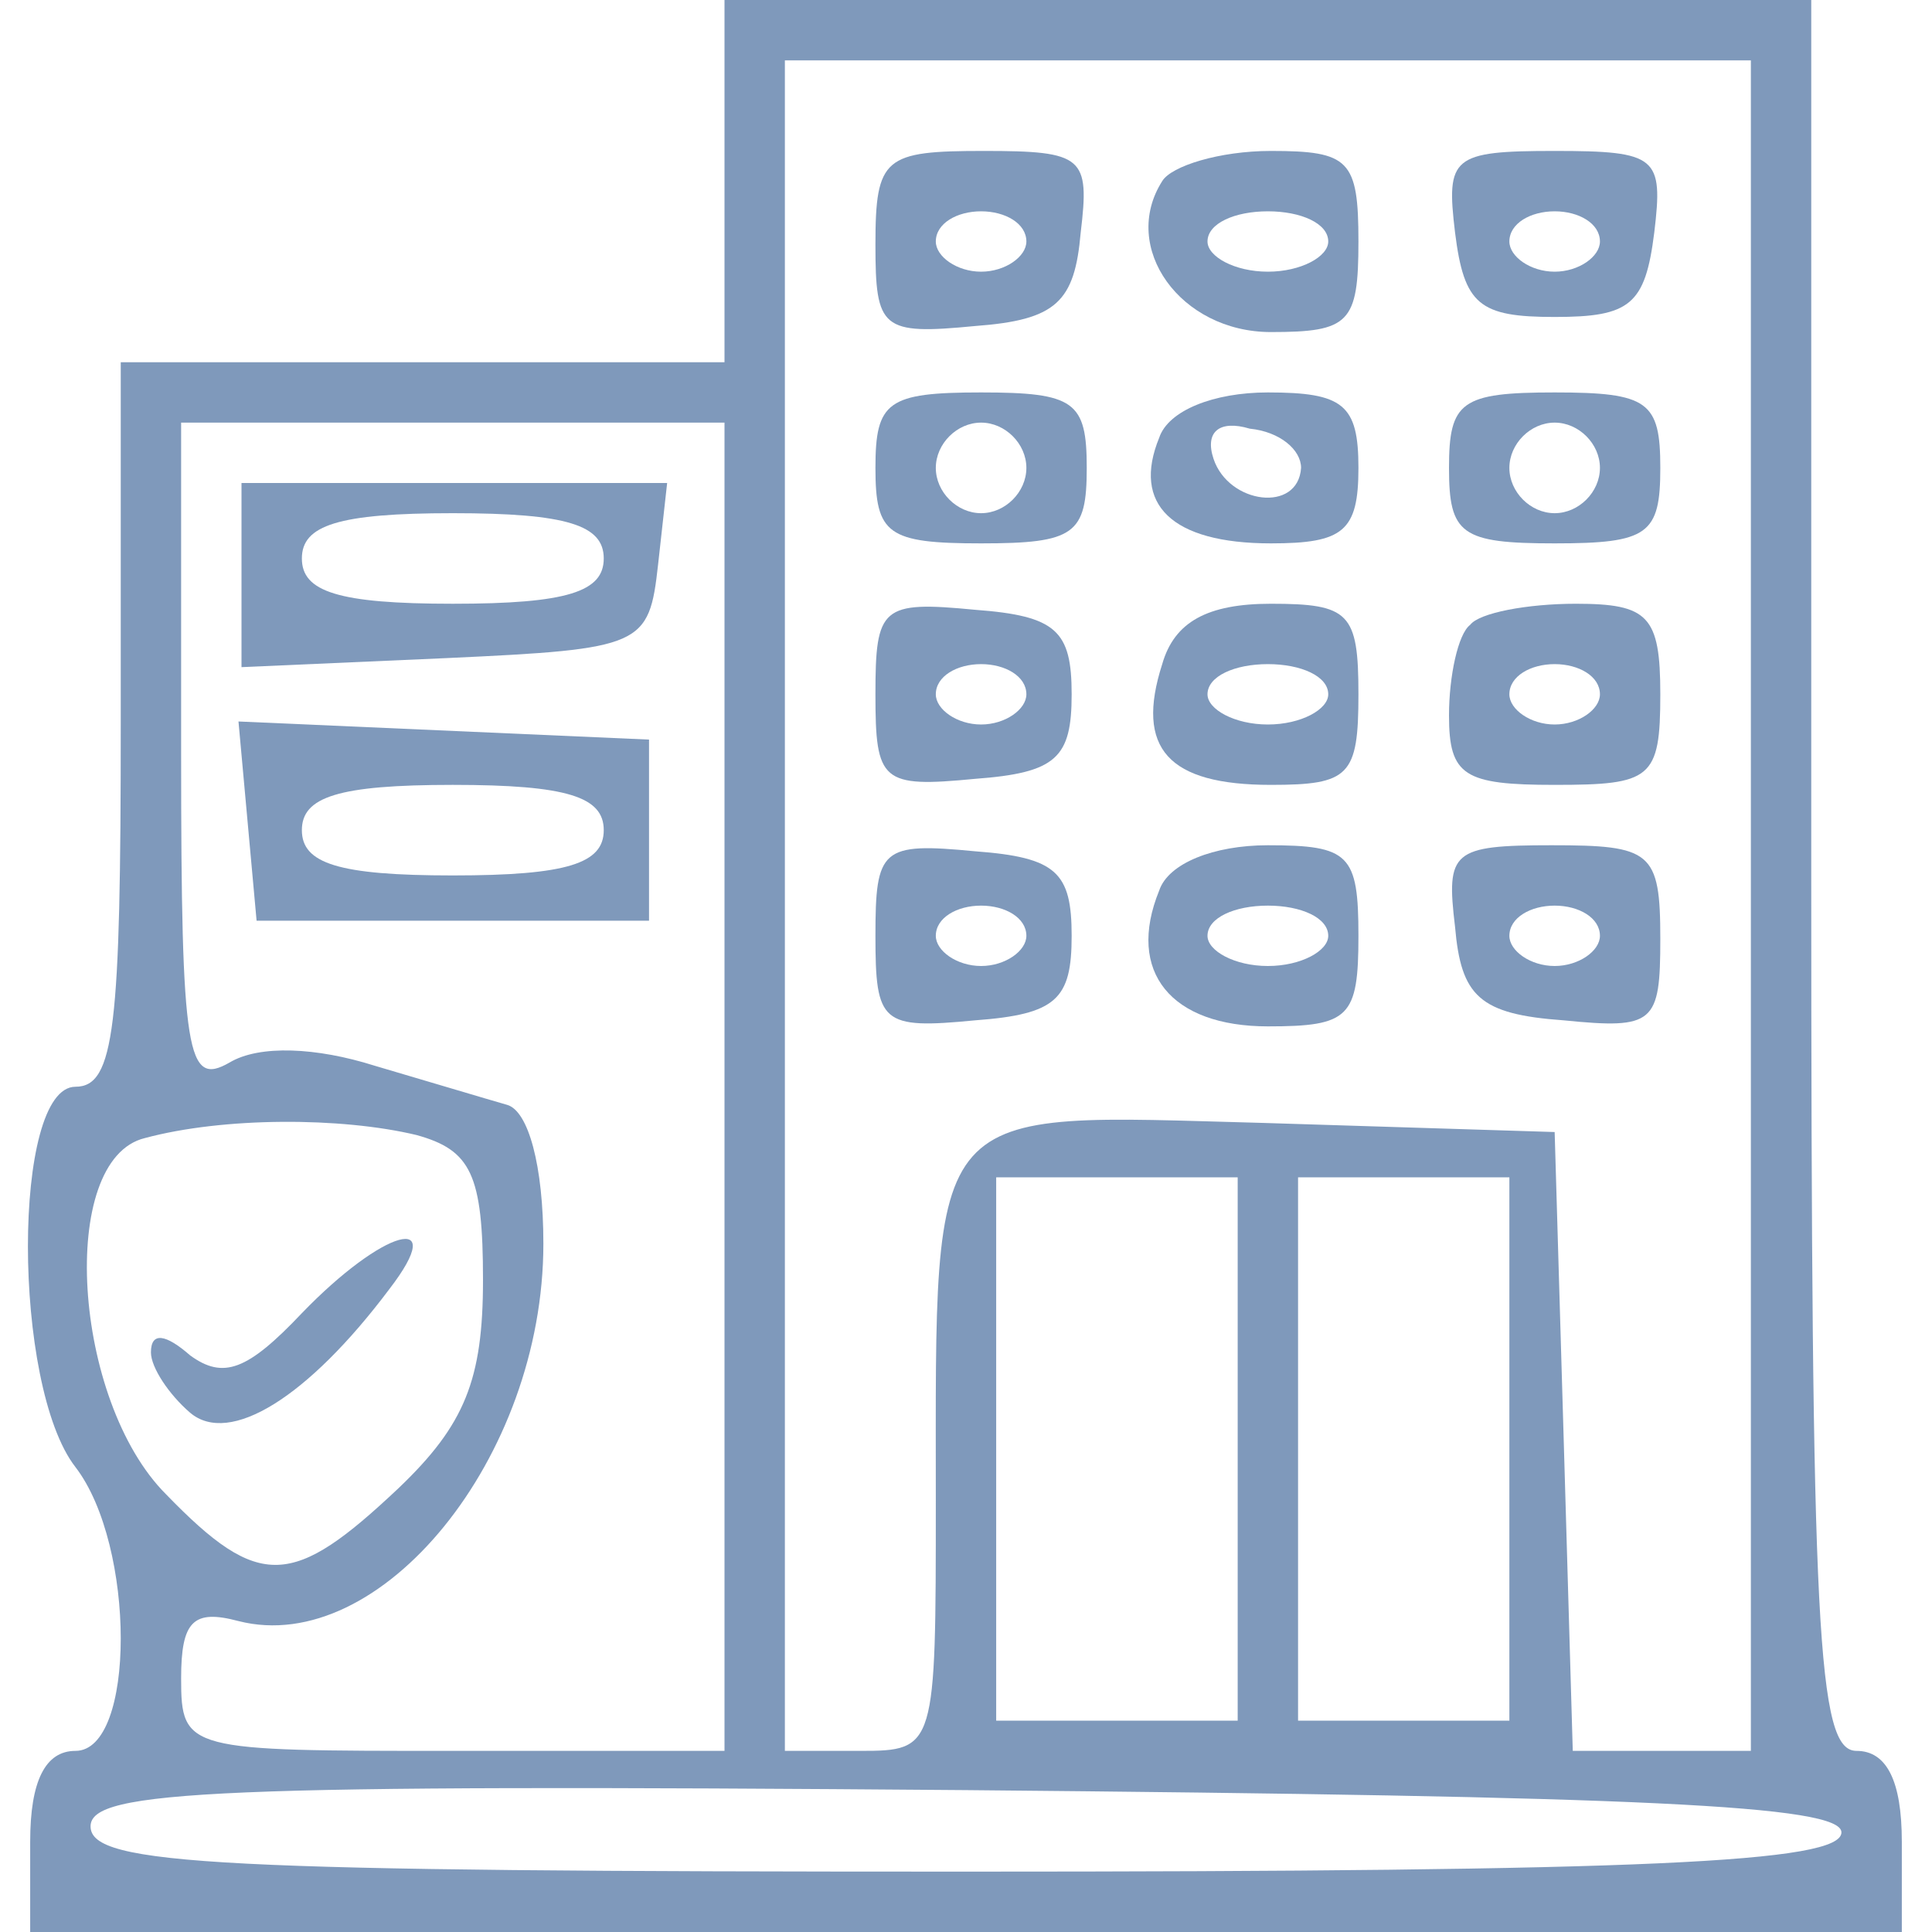 <?xml version="1.0" encoding="utf-8"?>
<!-- Generator: Adobe Illustrator 26.3.1, SVG Export Plug-In . SVG Version: 6.00 Build 0)  -->
<svg version="1.1" id="Layer_1" xmlns="http://www.w3.org/2000/svg" xmlns:xlink="http://www.w3.org/1999/xlink" x="0px" y="0px"
	 viewBox="0 0 64 64" style="enable-background:new 0 0 64 64;" xml:space="preserve">
<style type="text/css">
	.st0{fill:#7F99BB;}
</style>
<g transform="translate(0,64) scale(0.1,-0.1)">
	<path class="st0" d="M240,580v-60H140H40V400c0-100-2-120-15-120c-21,0-21-99,0-126c20-26,20-94,0-94c-10,0-15-10-15-30V0h310h310
		v30c0,20-5,30-15,30c-13,0-15,39-15,290v290H420H240V580z M580,340V60h-30h-29l-3,103l-3,102l-96,3c-113,3-109,9-109-125
		c0-82,0-83-25-83h-25v280v280h160h160V340z M240,280V60h-90c-88,0-90,0-90,24c0,19,4,23,19,19c47-12,101,54,101,125
		c0,26-5,44-12,46s-27,8-44,13c-19,6-38,7-48,1c-14-8-16,2-16,102v110h90h90V280z M138,264c18-5,22-13,22-48c0-33-6-48-28-69
		c-35-33-46-34-77-2c-31,31-36,111-7,118C74,270,113,270,138,264z M410,160V70h-40h-40v90v90h40h40V160z M500,160V70h-35h-35v90v90
		h35h35V160z M610,33c0-10-65-13-290-13C72,20,30,22,30,35c0,12,41,14,290,12C544,45,610,42,610,33z"/>
	<path class="st0" d="M290,559c0-28,2-30,33-27c27,2,33,8,35,31c3,25,1,27-32,27S290,588,290,559z M340,560c0-5-7-10-15-10
		s-15,5-15,10c0,6,7,10,15,10S340,566,340,560z"/>
	<path class="st0" d="M385,580c-14-22,6-50,36-50c26,0,29,3,29,30s-3,30-29,30C404,590,388,585,385,580z M440,560c0-5-9-10-20-10
		s-20,5-20,10c0,6,9,10,20,10S440,566,440,560z"/>
	<path class="st0" d="M482,563c3-24,8-28,33-28s30,4,33,28c3,25,1,27-33,27S479,588,482,563z M530,560c0-5-7-10-15-10s-15,5-15,10
		c0,6,7,10,15,10S530,566,530,560z"/>
	<path class="st0" d="M290,485c0-22,4-25,35-25s35,3,35,25s-4,25-35,25S290,507,290,485z M340,485c0-8-7-15-15-15s-15,7-15,15
		s7,15,15,15S340,493,340,485z"/>
	<path class="st0" d="M384,495c-9-22,4-35,37-35c24,0,29,4,29,25s-5,25-30,25C402,510,387,504,384,495z M431,485c-1-15-24-12-29,3
		c-3,9,2,13,12,10C424,497,431,491,431,485z"/>
	<path class="st0" d="M480,485c0-22,4-25,35-25s35,3,35,25s-4,25-35,25S480,507,480,485z M530,485c0-8-7-15-15-15s-15,7-15,15
		s7,15,15,15S530,493,530,485z"/>
	<path class="st0" d="M290,410c0-29,2-31,33-28c27,2,32,7,32,28s-5,26-32,28C292,441,290,439,290,410z M340,410c0-5-7-10-15-10
		s-15,5-15,10c0,6,7,10,15,10S340,416,340,410z"/>
	<path class="st0" d="M385,420c-9-28,2-40,36-40c26,0,29,3,29,30s-3,30-29,30C400,440,389,434,385,420z M440,410c0-5-9-10-20-10
		s-20,5-20,10c0,6,9,10,20,10S440,416,440,410z"/>
	<path class="st0" d="M487,433c-4-3-7-17-7-30c0-20,5-23,35-23c32,0,35,2,35,30c0,26-4,30-28,30C506,440,490,437,487,433z M530,410
		c0-5-7-10-15-10s-15,5-15,10c0,6,7,10,15,10S530,416,530,410z"/>
	<path class="st0" d="M290,330c0-29,2-31,33-28c27,2,32,7,32,28s-5,26-32,28C292,361,290,359,290,330z M340,330c0-5-7-10-15-10
		s-15,5-15,10c0,6,7,10,15,10S340,336,340,330z"/>
	<path class="st0" d="M384,345c-11-27,4-45,36-45c27,0,30,3,30,30s-3,30-30,30C402,360,387,354,384,345z M440,330c0-5-9-10-20-10
		s-20,5-20,10c0,6,9,10,20,10S440,336,440,330z"/>
	<path class="st0" d="M482,333c2-23,8-29,36-31c30-3,32-1,32,27c0,29-3,31-36,31S479,358,482,333z M530,330c0-5-7-10-15-10
		s-15,5-15,10c0,6,7,10,15,10S530,336,530,330z"/>
	<path class="st0" d="M80,450v-31l68,3c65,3,67,4,70,31l3,27h-70H80V450z M200,455c0-11-12-15-50-15s-50,4-50,15s12,15,50,15
		S200,466,200,455z"/>
	<path class="st0" d="M82,368l3-33h65h65v30v30l-68,3l-68,3L82,368z M200,365c0-11-12-15-50-15s-50,4-50,15s12,15,50,15
		S200,376,200,365z"/>
	<path class="st0" d="M100,205c-18-19-26-22-37-14c-8,7-13,8-13,1c0-5,6-14,13-20c13-11,39,5,66,41C149,239,127,233,100,205z"/>
</g>
</svg>
